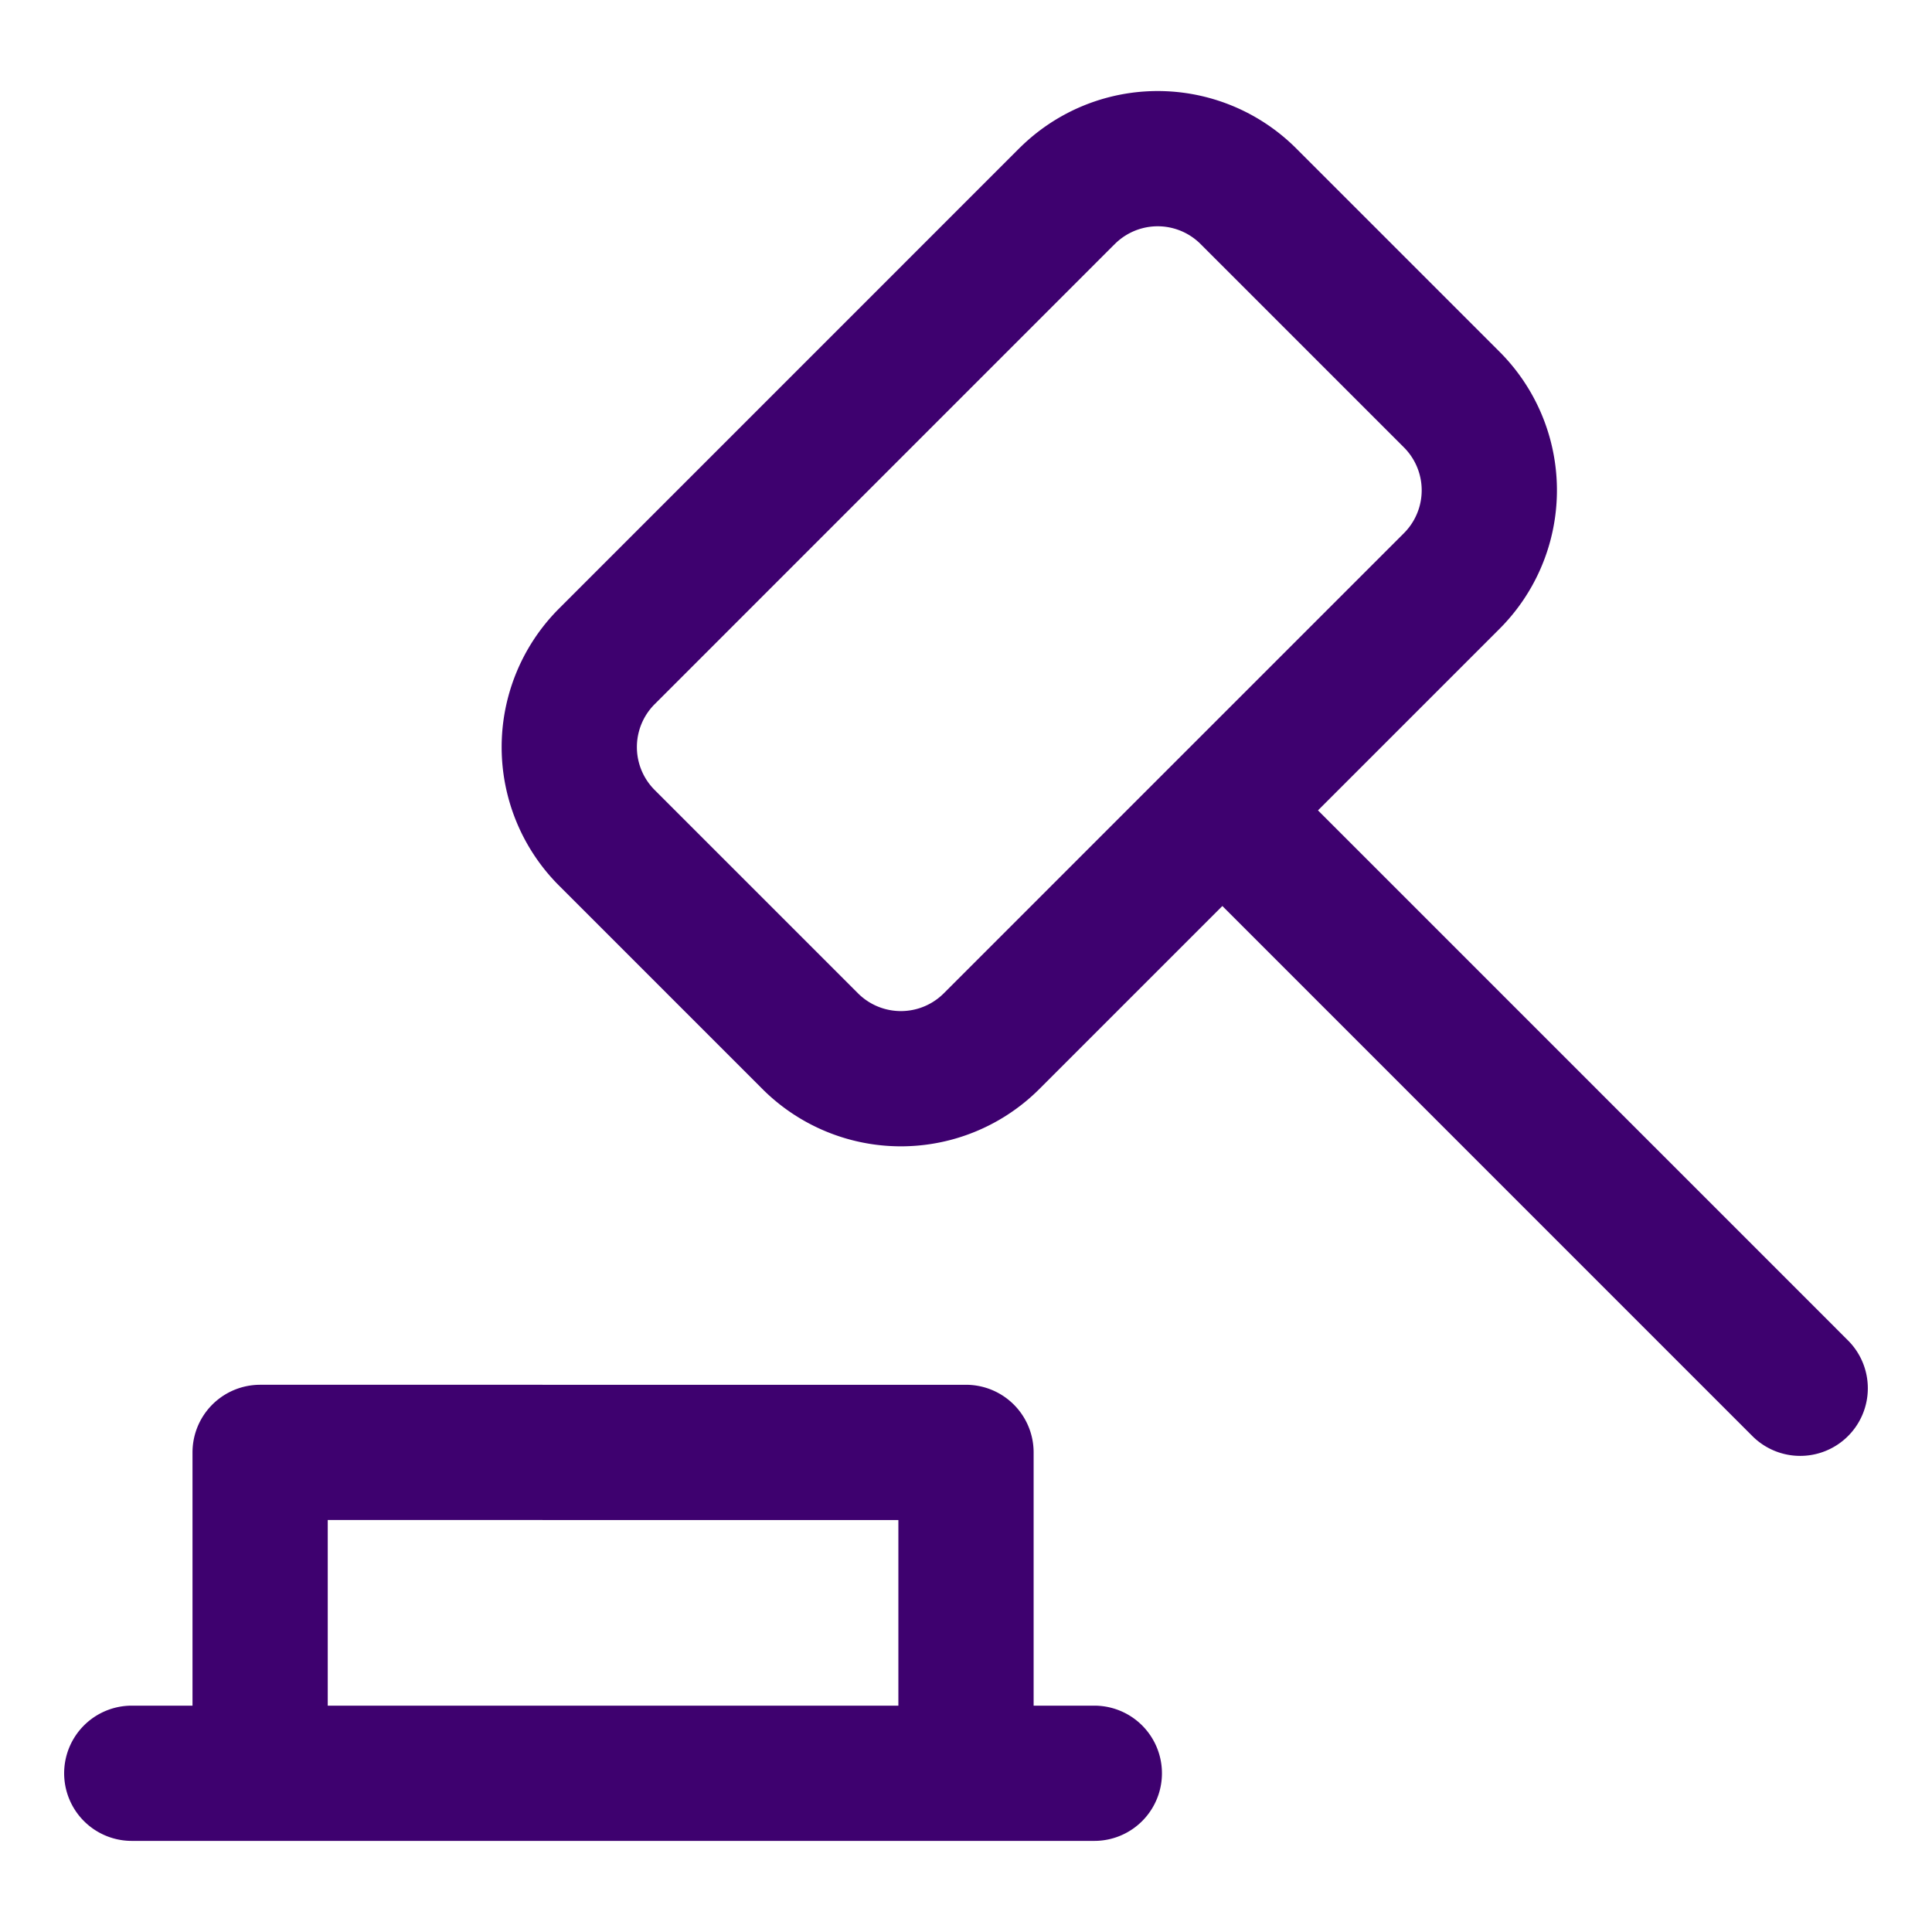 <svg xmlns="http://www.w3.org/2000/svg" fill="none" viewBox="-1.75 -1.75 50 50"><desc>Justice Hammer Streamline Icon: https://streamlinehq.com</desc><path stroke="#3e016f" stroke-linecap="round" stroke-linejoin="round" stroke-width="3.5" d="M1.66 44.142h24.911m-3.321 0v-8.304H4.982v8.304M25.863 3.328 13.956 15.236a3.32 3.32 0 0 0 0 4.697l5.26 5.26a3.32 3.32 0 0 0 4.698 0L35.82 13.287a3.32 3.32 0 0 0 0-4.697l-5.26-5.26a3.32 3.32 0 0 0-4.698 0m4.031 15.901 14.946 14.947"/></svg>